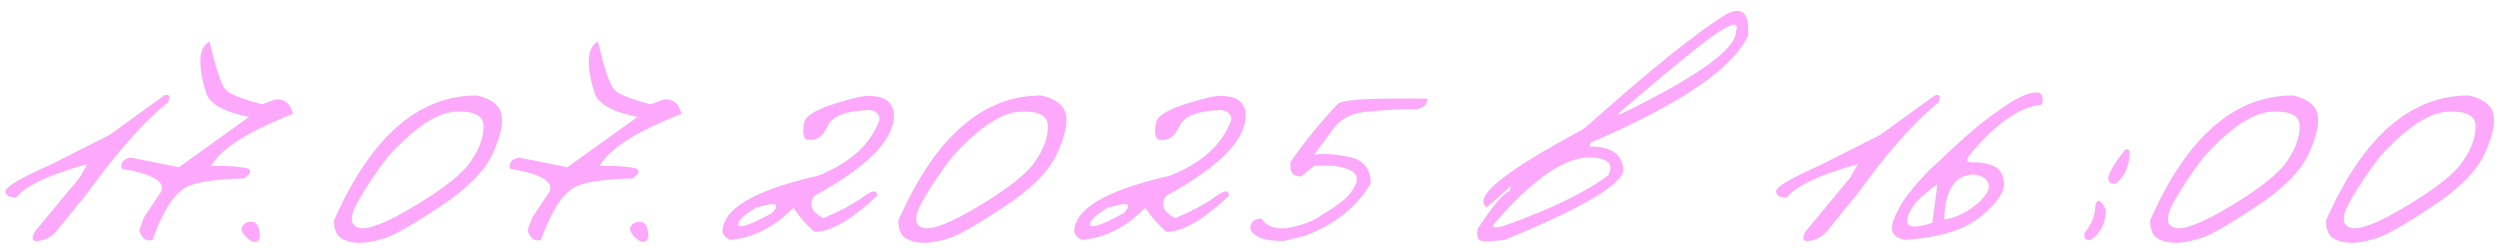 <?xml version="1.0" encoding="UTF-8"?> <svg xmlns="http://www.w3.org/2000/svg" width="433" height="43" viewBox="0 0 433 43" fill="none"><path d="M28.449 16.531C29.345 16.24 29.553 16.646 29.074 17.75C24.99 21 20.303 26.281 15.011 33.594L10.355 39.312C9.438 40.646 8.293 41.438 6.918 41.688C5.563 41.938 5.293 41.385 6.105 40.031L13.73 30.844L15.136 28.406C8.49 30.26 4.376 32.198 2.792 34.219C1.563 34.219 0.949 33.854 0.949 33.125C0.928 32.375 3.553 30.833 8.824 28.5L14.918 25.406C15.876 24.927 17.24 24.24 19.011 23.344L28.449 16.531ZM36.291 7.156C37.395 11.927 38.333 14.719 39.104 15.531C39.875 16.344 41.979 17.188 45.416 18.062L47.729 17.219C49.312 17.115 50.322 17.948 50.76 19.719C42.947 22.76 38.218 25.771 36.572 28.75C38.656 28.688 40.489 28.771 42.072 29C43.677 29.208 43.75 29.844 42.291 30.906C37.875 31.01 34.739 31.417 32.885 32.125C30.531 32.979 28.375 36.115 26.416 41.531C25.333 41.885 24.562 41.323 24.104 39.844L24.948 37.625L27.916 33.156C28.645 31.427 26.364 30.115 21.073 29.219C20.823 28.219 21.333 27.573 22.604 27.281L30.979 28.969L43.135 20.25C38.843 19.396 36.375 18.031 35.729 16.156C35.083 14.26 34.739 12.448 34.697 10.719C34.677 8.99 35.208 7.802 36.291 7.156ZM42.009 39.156C42.342 38.656 42.863 38.406 43.571 38.406C44.28 38.406 44.727 38.927 44.915 39.969C45.123 41.01 44.967 41.635 44.446 41.844C43.946 42.031 43.332 41.75 42.602 41C41.873 40.25 41.675 39.635 42.009 39.156ZM82.601 16.531C85.164 17.135 86.591 18.271 86.882 19.938C87.174 21.604 86.612 23.917 85.195 26.875C83.778 29.812 80.757 32.802 76.132 35.844C71.528 38.885 68.393 40.677 66.726 41.219C65.08 41.74 63.664 42.021 62.476 42.062C61.31 42.083 60.247 41.854 59.289 41.375C58.33 40.875 57.851 39.812 57.851 38.188C64.205 23.75 72.455 16.531 82.601 16.531ZM61.789 35.281C60.518 37.677 60.664 39.073 62.226 39.469C63.81 39.844 67.07 38.542 72.007 35.562C76.966 32.583 80.164 30.021 81.601 27.875C83.06 25.708 83.778 23.708 83.757 21.875C83.757 20.021 82.132 19.177 78.882 19.344C75.632 19.51 71.695 22.156 67.07 27.281C64.841 30.219 63.08 32.885 61.789 35.281ZM103.569 7.156C104.673 11.927 105.61 14.719 106.381 15.531C107.152 16.344 109.256 17.188 112.694 18.062L115.006 17.219C116.59 17.115 117.6 17.948 118.038 19.719C110.225 22.76 105.496 25.771 103.85 28.75C105.933 28.688 107.767 28.771 109.35 29C110.954 29.208 111.027 29.844 109.569 30.906C105.152 31.01 102.017 31.417 100.163 32.125C97.808 32.979 95.652 36.115 93.694 41.531C92.61 41.885 91.84 41.323 91.381 39.844L92.225 37.625L95.194 33.156C95.923 31.427 93.642 30.115 88.35 29.219C88.1 28.219 88.61 27.573 89.881 27.281L98.256 28.969L110.413 20.25C106.121 19.396 103.652 18.031 103.006 16.156C102.36 14.26 102.017 12.448 101.975 10.719C101.954 8.99 102.485 7.802 103.569 7.156ZM109.286 39.156C109.62 38.656 110.14 38.406 110.849 38.406C111.557 38.406 112.005 38.927 112.193 39.969C112.401 41.01 112.245 41.635 111.724 41.844C111.224 42.031 110.609 41.75 109.88 41C109.151 40.25 108.953 39.635 109.286 39.156ZM149.129 16.719C150.316 16.531 151.462 16.583 152.566 16.875C153.67 17.167 154.42 17.979 154.816 19.312V20C154.816 24.25 150.233 28.885 141.066 33.906C139.983 35.406 140.504 36.698 142.629 37.781C145.462 36.594 147.723 35.385 149.41 34.156C151.098 32.906 151.931 32.823 151.91 33.906C147.493 38.073 143.879 40.156 141.066 40.156C139.587 38.865 138.379 37.469 137.441 35.969C134.129 39.323 130.504 41.177 126.566 41.531C125.837 41.323 125.358 40.865 125.129 40.156C125.129 36.177 130.681 32.927 141.785 30.406C147.368 28.135 150.889 24.896 152.348 20.688C152.285 19.729 151.712 19.188 150.629 19.062C146.545 19.146 144.098 20.104 143.285 21.938C142.493 23.771 141.264 24.51 139.598 24.156C139.077 23.656 138.983 22.656 139.316 21.156C139.67 19.635 142.941 18.156 149.129 16.719ZM130.91 35.969C128.743 37.281 127.733 38.271 127.879 38.938C128.045 39.604 129.973 38.938 133.66 36.938C134.868 35.688 134.691 35.177 133.129 35.406L130.91 35.969ZM180.346 16.531C182.909 17.135 184.336 18.271 184.628 19.938C184.919 21.604 184.357 23.917 182.94 26.875C181.523 29.812 178.503 32.802 173.878 35.844C169.273 38.885 166.138 40.677 164.471 41.219C162.825 41.74 161.409 42.021 160.221 42.062C159.055 42.083 157.992 41.854 157.034 41.375C156.075 40.875 155.596 39.812 155.596 38.188C161.95 23.75 170.2 16.531 180.346 16.531ZM159.534 35.281C158.263 37.677 158.409 39.073 159.971 39.469C161.555 39.844 164.815 38.542 169.753 35.562C174.711 32.583 177.909 30.021 179.346 27.875C180.805 25.708 181.523 23.708 181.503 21.875C181.503 20.021 179.878 19.177 176.628 19.344C173.378 19.51 169.44 22.156 164.815 27.281C162.586 30.219 160.825 32.885 159.534 35.281ZM210.064 16.719C211.251 16.531 212.397 16.583 213.501 16.875C214.605 17.167 215.355 17.979 215.751 19.312V20C215.751 24.25 211.168 28.885 202.001 33.906C200.918 35.406 201.439 36.698 203.564 37.781C206.397 36.594 208.658 35.385 210.345 34.156C212.033 32.906 212.866 32.823 212.845 33.906C208.428 38.073 204.814 40.156 202.001 40.156C200.522 38.865 199.314 37.469 198.376 35.969C195.064 39.323 191.439 41.177 187.501 41.531C186.772 41.323 186.293 40.865 186.064 40.156C186.064 36.177 191.616 32.927 202.72 30.406C208.303 28.135 211.824 24.896 213.283 20.688C213.22 19.729 212.647 19.188 211.564 19.062C207.48 19.146 205.033 20.104 204.22 21.938C203.428 23.771 202.199 24.51 200.533 24.156C200.012 23.656 199.918 22.656 200.251 21.156C200.605 19.635 203.876 18.156 210.064 16.719ZM191.845 35.969C189.678 37.281 188.668 38.271 188.814 38.938C188.98 39.604 190.908 38.938 194.595 36.938C195.803 35.688 195.626 35.177 194.064 35.406L191.845 35.969ZM245.406 18.938C242.927 18.875 240.292 18.99 237.5 19.281C234.521 19.427 232.375 20.375 231.062 22.125L227.625 26.781C229.333 26.552 231.385 26.698 233.781 27.219C236.198 27.719 237.406 29.229 237.406 31.75C234.969 35.896 231.156 38.927 225.969 40.844L222.438 41.719C219.188 41.802 217.229 41.125 216.562 39.688C216.458 38.562 217.094 37.948 218.469 37.844C219.26 39.135 220.719 39.698 222.844 39.531C225.573 39.031 227.625 38.25 229 37.188C231.667 35.625 233.396 34.24 234.188 33.031C235 31.823 235.198 30.885 234.781 30.219C234.365 29.552 233.125 29.052 231.062 28.719L227.656 28.688L225.406 30.531C224.427 30.635 223.792 30.229 223.5 29.312V28.062C225.896 24.625 228.635 21.26 231.719 17.969C232.49 17.24 237.667 16.948 247.25 17.094C247.292 17.948 246.677 18.562 245.406 18.938ZM299.091 2.406C301.279 1.302 302.508 1.927 302.779 4.281V6.125C300.237 11.792 291.112 18 275.404 24.75V25.375C279.237 25.375 281.154 26.823 281.154 29.719C280.3 32.344 273.466 36.281 260.654 41.531C258.091 41.865 256.622 41.875 256.247 41.562C255.872 41.25 255.758 40.615 255.904 39.656C258.633 35.531 260.487 33.344 261.466 33.094L261.685 32.219L257.497 35.938L256.935 35.312V34.688C257.206 32.5 263.018 28.365 274.372 22.281C285.768 12.115 294.008 5.49 299.091 2.406ZM280.122 19.781H280.685C293.997 13.281 300.654 8.521 300.654 5.5C301.195 3.938 300.31 3.875 297.997 5.312C295.706 6.729 289.747 11.552 280.122 19.781ZM259.06 38.438C258.122 39.438 258.654 39.646 260.654 39.062C268.779 36.146 274.747 33.24 278.56 30.344C279.56 28.385 278.508 27.354 275.404 27.25C270.987 27.25 265.539 30.979 259.06 38.438ZM335.119 16.531C336.015 16.24 336.223 16.646 335.744 17.75C331.66 21 326.973 26.281 321.681 33.594L317.025 39.312C316.108 40.646 314.963 41.438 313.588 41.688C312.233 41.938 311.963 41.385 312.775 40.031L320.4 30.844L321.806 28.406C315.16 30.26 311.046 32.198 309.463 34.219C308.233 34.219 307.619 33.854 307.619 33.125C307.598 32.375 310.223 30.833 315.494 28.5L321.588 25.406C322.546 24.927 323.91 24.24 325.681 23.344L335.119 16.531ZM345.899 19.344C348.336 17.531 350.336 16.448 351.899 16.094C353.482 15.74 354.065 16.417 353.649 18.125C349.774 18.5 345.597 21.417 341.117 26.875C340.43 27.75 340.628 28.167 341.711 28.125C342.815 28.062 343.951 28.25 345.117 28.688C346.305 29.104 346.961 30.094 347.086 31.656C347.232 33.198 345.909 35.135 343.117 37.469C340.326 39.781 335.961 41.135 330.024 41.531C328.628 41.302 327.857 40.729 327.711 39.812C327.545 38.896 328.18 37.24 329.617 34.844C331.534 32.177 333.524 29.948 335.586 28.156C340.149 23.781 343.586 20.844 345.899 19.344ZM336.742 38C338.159 37.812 339.555 37.281 340.93 36.406C342.326 35.51 343.336 34.594 343.961 33.656C344.586 32.719 344.638 31.927 344.117 31.281C343.617 30.635 342.815 30.281 341.711 30.219C338.524 30.365 336.867 32.958 336.742 38ZM330.336 38.125C330.17 39.438 331.617 39.594 334.68 38.594L335.555 31.969C335.201 32.073 334.284 32.792 332.805 34.125C331.326 35.458 330.503 36.792 330.336 38.125ZM368.085 25.906C368.585 25.74 368.835 25.938 368.835 26.5C368.835 28.604 368.095 30.333 366.616 31.688C365.908 32 365.429 31.812 365.179 31.125C364.95 30.417 365.918 28.677 368.085 25.906ZM364.741 36.312C364.741 38.562 363.877 40.302 362.148 41.531C361.273 41.677 360.898 41.292 361.023 40.375C362.273 38.833 362.898 37.292 362.898 35.75C363.168 34.292 363.783 34.479 364.741 36.312ZM397.146 16.531C399.709 17.135 401.136 18.271 401.427 19.938C401.719 21.604 401.157 23.917 399.74 26.875C398.323 29.812 395.302 32.802 390.677 35.844C386.073 38.885 382.938 40.677 381.271 41.219C379.625 41.74 378.209 42.021 377.021 42.062C375.855 42.083 374.792 41.854 373.834 41.375C372.875 40.875 372.396 39.812 372.396 38.188C378.75 23.75 387 16.531 397.146 16.531ZM376.334 35.281C375.063 37.677 375.209 39.073 376.771 39.469C378.355 39.844 381.615 38.542 386.552 35.562C391.511 32.583 394.709 30.021 396.146 27.875C397.605 25.708 398.323 23.708 398.302 21.875C398.302 20.021 396.677 19.177 393.427 19.344C390.177 19.51 386.24 22.156 381.615 27.281C379.386 30.219 377.625 32.885 376.334 35.281ZM427.614 16.531C430.176 17.135 431.603 18.271 431.895 19.938C432.187 21.604 431.624 23.917 430.208 26.875C428.791 29.812 425.77 32.802 421.145 35.844C416.541 38.885 413.405 40.677 411.739 41.219C410.093 41.74 408.676 42.021 407.489 42.062C406.322 42.083 405.26 41.854 404.301 41.375C403.343 40.875 402.864 39.812 402.864 38.188C409.218 23.75 417.468 16.531 427.614 16.531ZM406.801 35.281C405.53 37.677 405.676 39.073 407.239 39.469C408.822 39.844 412.083 38.542 417.02 35.562C421.978 32.583 425.176 30.021 426.614 27.875C428.072 25.708 428.791 23.708 428.77 21.875C428.77 20.021 427.145 19.177 423.895 19.344C420.645 19.51 416.708 22.156 412.083 27.281C409.853 30.219 408.093 32.885 406.801 35.281Z" fill="#FCA9FB"></path></svg> 